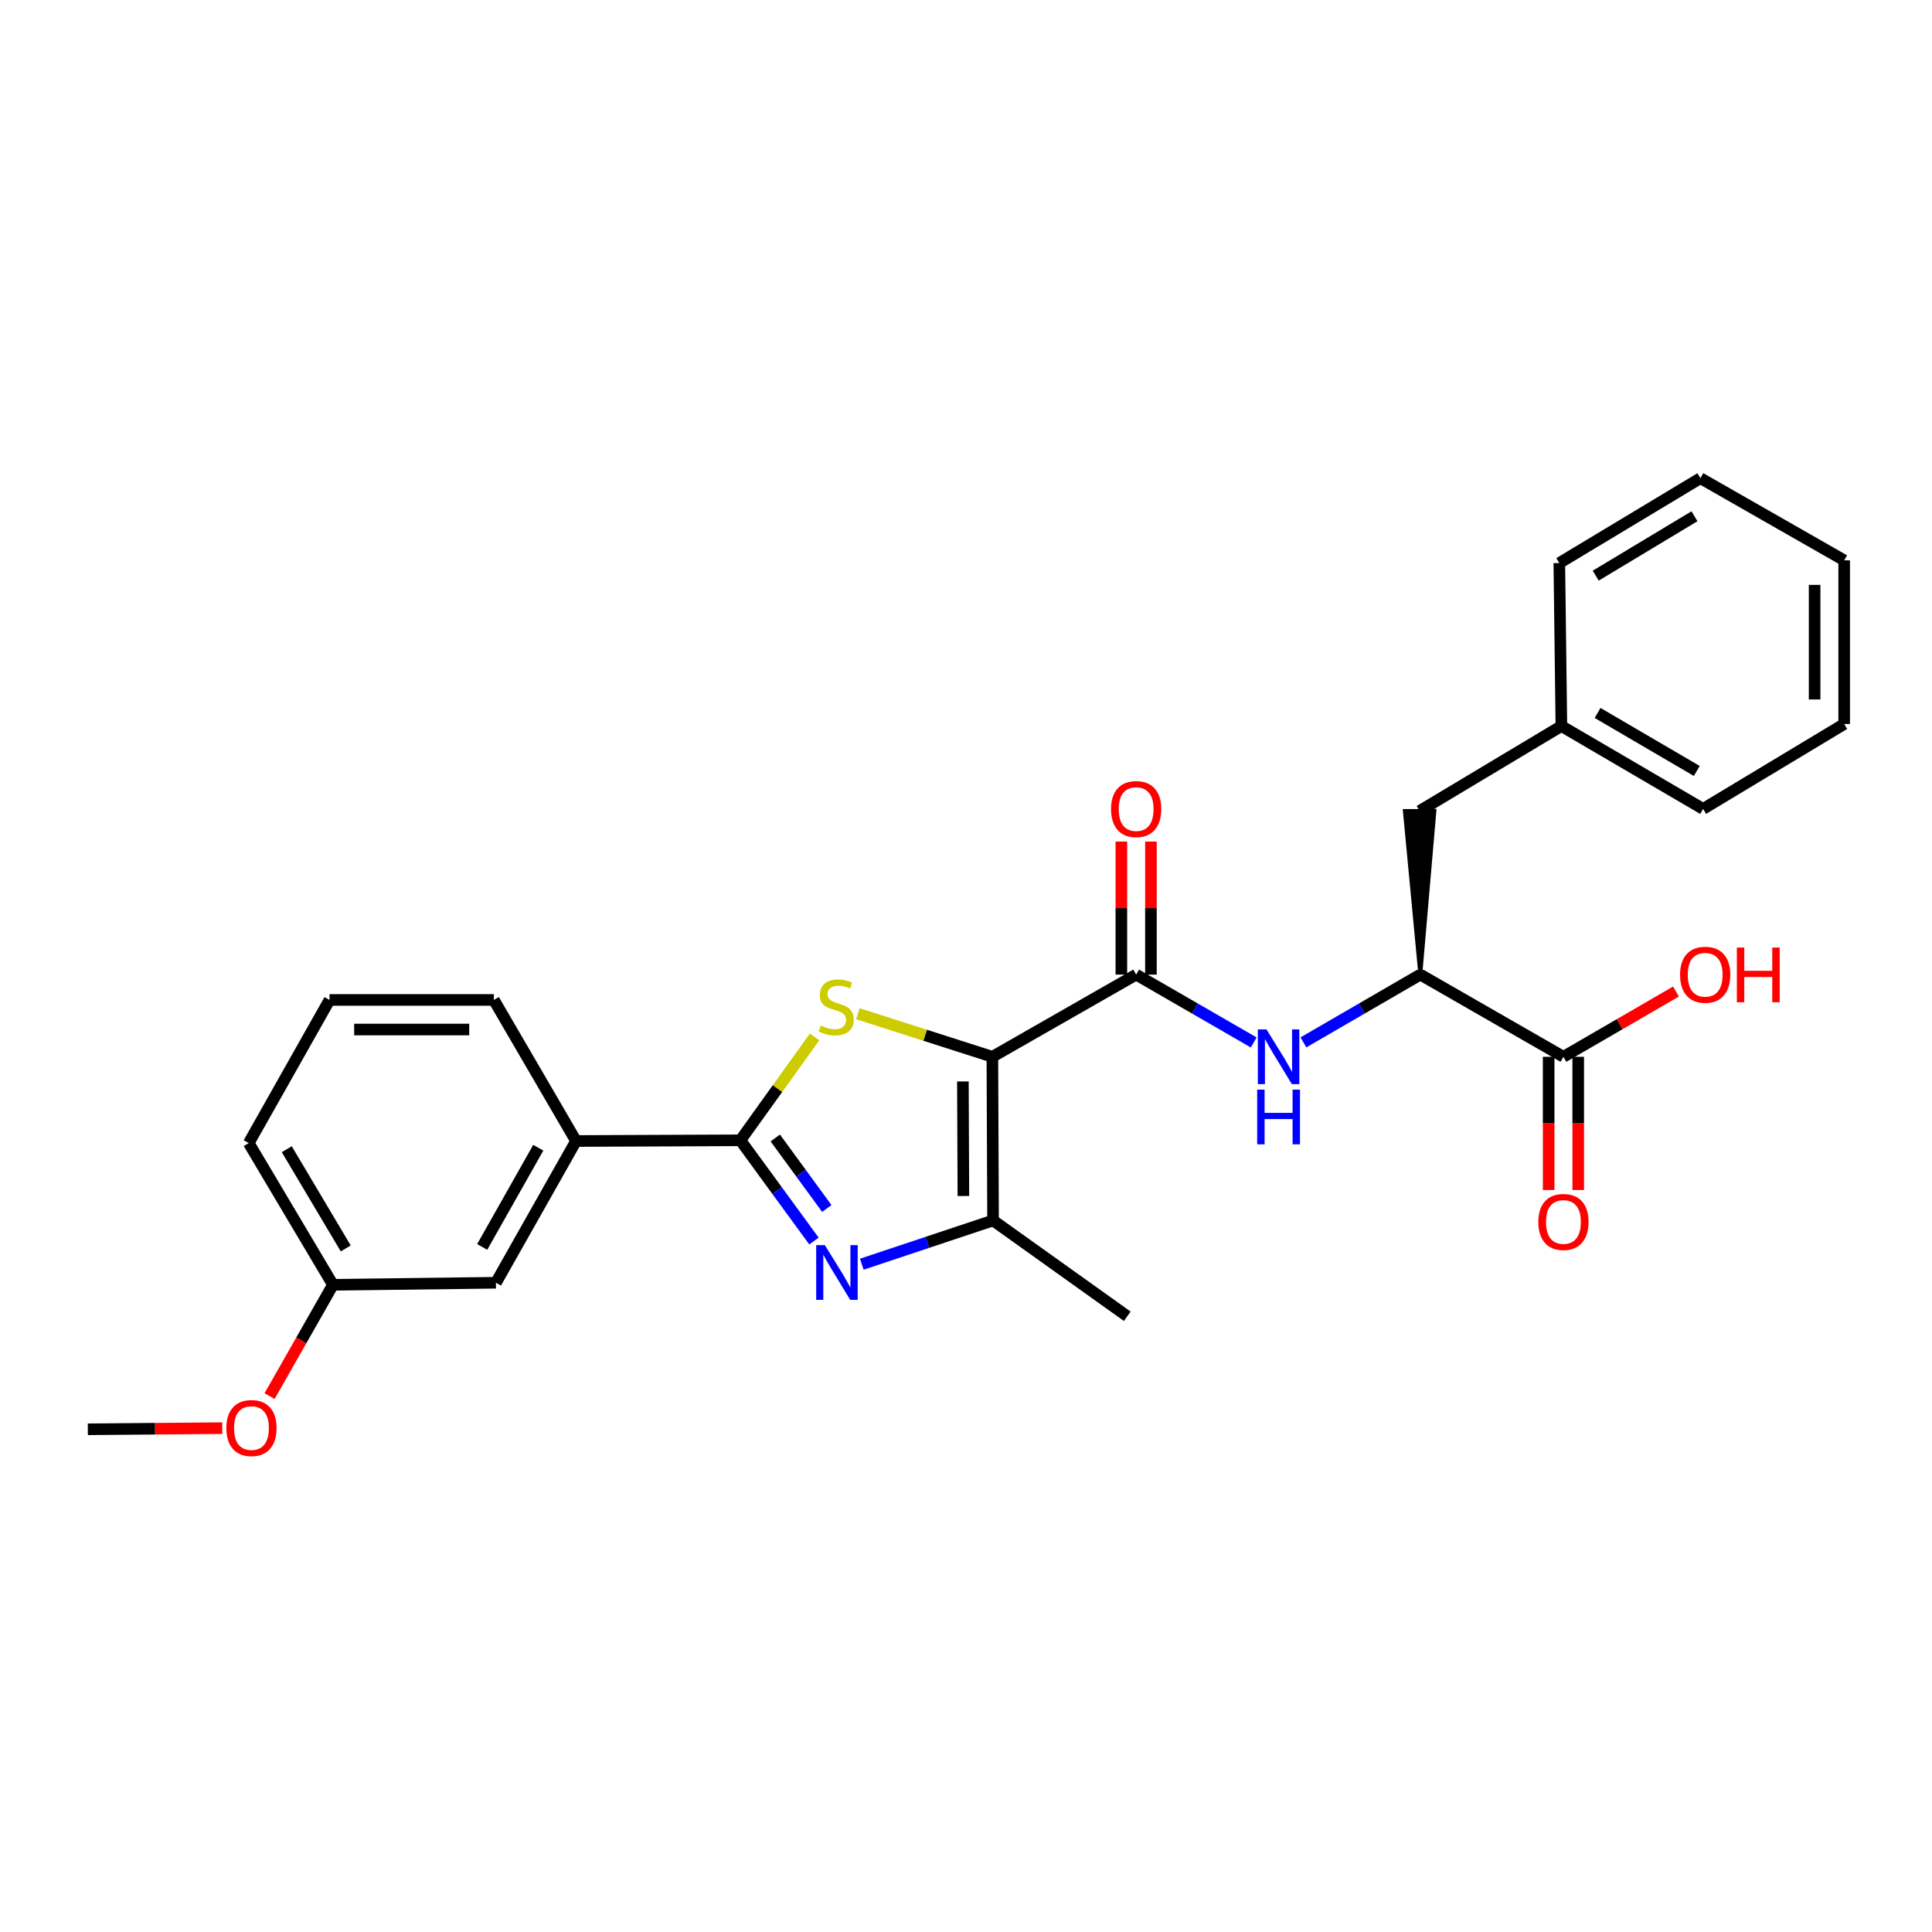 <?xml version='1.0' encoding='iso-8859-1'?>
<svg version='1.1' baseProfile='full'
              xmlns='http://www.w3.org/2000/svg'
                      xmlns:rdkit='http://www.rdkit.org/xml'
                      xmlns:xlink='http://www.w3.org/1999/xlink'
                  xml:space='preserve'
width='1000px' height='1000px' viewBox='0 0 1000 1000'>
<!-- END OF HEADER -->
<rect style='opacity:1.0;fill:#FFFFFF;stroke:none' width='1000' height='1000' x='0' y='0'> </rect>
<path class='bond-0' d='M 513.648,546.994 L 478.837,535.845' style='fill:none;fill-rule:evenodd;stroke:#000000;stroke-width:6px;stroke-linecap:butt;stroke-linejoin:miter;stroke-opacity:1' />
<path class='bond-0' d='M 478.837,535.845 L 444.025,524.697' style='fill:none;fill-rule:evenodd;stroke:#CCCC00;stroke-width:6px;stroke-linecap:butt;stroke-linejoin:miter;stroke-opacity:1' />
<path class='bond-3' d='M 513.648,546.994 L 514.005,631.695' style='fill:none;fill-rule:evenodd;stroke:#000000;stroke-width:6px;stroke-linecap:butt;stroke-linejoin:miter;stroke-opacity:1' />
<path class='bond-3' d='M 498.396,559.763 L 498.646,619.055' style='fill:none;fill-rule:evenodd;stroke:#000000;stroke-width:6px;stroke-linecap:butt;stroke-linejoin:miter;stroke-opacity:1' />
<path class='bond-4' d='M 513.648,546.994 L 588.069,504.452' style='fill:none;fill-rule:evenodd;stroke:#000000;stroke-width:6px;stroke-linecap:butt;stroke-linejoin:miter;stroke-opacity:1' />
<path class='bond-1' d='M 421.617,536.723 L 402.416,563.474' style='fill:none;fill-rule:evenodd;stroke:#CCCC00;stroke-width:6px;stroke-linecap:butt;stroke-linejoin:miter;stroke-opacity:1' />
<path class='bond-1' d='M 402.416,563.474 L 383.215,590.225' style='fill:none;fill-rule:evenodd;stroke:#000000;stroke-width:6px;stroke-linecap:butt;stroke-linejoin:miter;stroke-opacity:1' />
<path class='bond-8' d='M 383.215,590.225 L 298.156,590.582' style='fill:none;fill-rule:evenodd;stroke:#000000;stroke-width:6px;stroke-linecap:butt;stroke-linejoin:miter;stroke-opacity:1' />
<path class='bond-27' d='M 383.215,590.225 L 402.26,616.29' style='fill:none;fill-rule:evenodd;stroke:#000000;stroke-width:6px;stroke-linecap:butt;stroke-linejoin:miter;stroke-opacity:1' />
<path class='bond-27' d='M 402.26,616.29 L 421.304,642.356' style='fill:none;fill-rule:evenodd;stroke:#0000FF;stroke-width:6px;stroke-linecap:butt;stroke-linejoin:miter;stroke-opacity:1' />
<path class='bond-27' d='M 401.287,589.015 L 414.619,607.26' style='fill:none;fill-rule:evenodd;stroke:#000000;stroke-width:6px;stroke-linecap:butt;stroke-linejoin:miter;stroke-opacity:1' />
<path class='bond-27' d='M 414.619,607.26 L 427.95,625.506' style='fill:none;fill-rule:evenodd;stroke:#0000FF;stroke-width:6px;stroke-linecap:butt;stroke-linejoin:miter;stroke-opacity:1' />
<path class='bond-2' d='M 446.067,654.344 L 480.036,643.019' style='fill:none;fill-rule:evenodd;stroke:#0000FF;stroke-width:6px;stroke-linecap:butt;stroke-linejoin:miter;stroke-opacity:1' />
<path class='bond-2' d='M 480.036,643.019 L 514.005,631.695' style='fill:none;fill-rule:evenodd;stroke:#000000;stroke-width:6px;stroke-linecap:butt;stroke-linejoin:miter;stroke-opacity:1' />
<path class='bond-16' d='M 514.005,631.695 L 583.469,681.304' style='fill:none;fill-rule:evenodd;stroke:#000000;stroke-width:6px;stroke-linecap:butt;stroke-linejoin:miter;stroke-opacity:1' />
<path class='bond-5' d='M 588.069,504.452 L 618.497,522.01' style='fill:none;fill-rule:evenodd;stroke:#000000;stroke-width:6px;stroke-linecap:butt;stroke-linejoin:miter;stroke-opacity:1' />
<path class='bond-5' d='M 618.497,522.01 L 648.925,539.568' style='fill:none;fill-rule:evenodd;stroke:#0000FF;stroke-width:6px;stroke-linecap:butt;stroke-linejoin:miter;stroke-opacity:1' />
<path class='bond-9' d='M 595.722,504.452 L 595.722,470.025' style='fill:none;fill-rule:evenodd;stroke:#000000;stroke-width:6px;stroke-linecap:butt;stroke-linejoin:miter;stroke-opacity:1' />
<path class='bond-9' d='M 595.722,470.025 L 595.722,435.599' style='fill:none;fill-rule:evenodd;stroke:#FF0000;stroke-width:6px;stroke-linecap:butt;stroke-linejoin:miter;stroke-opacity:1' />
<path class='bond-9' d='M 580.416,504.452 L 580.416,470.025' style='fill:none;fill-rule:evenodd;stroke:#000000;stroke-width:6px;stroke-linecap:butt;stroke-linejoin:miter;stroke-opacity:1' />
<path class='bond-9' d='M 580.416,470.025 L 580.416,435.599' style='fill:none;fill-rule:evenodd;stroke:#FF0000;stroke-width:6px;stroke-linecap:butt;stroke-linejoin:miter;stroke-opacity:1' />
<path class='bond-6' d='M 674.653,539.536 L 704.902,521.994' style='fill:none;fill-rule:evenodd;stroke:#0000FF;stroke-width:6px;stroke-linecap:butt;stroke-linejoin:miter;stroke-opacity:1' />
<path class='bond-6' d='M 704.902,521.994 L 735.151,504.452' style='fill:none;fill-rule:evenodd;stroke:#000000;stroke-width:6px;stroke-linecap:butt;stroke-linejoin:miter;stroke-opacity:1' />
<path class='bond-7' d='M 735.151,504.452 L 809.232,546.994' style='fill:none;fill-rule:evenodd;stroke:#000000;stroke-width:6px;stroke-linecap:butt;stroke-linejoin:miter;stroke-opacity:1' />
<path class='bond-10' d='M 735.151,504.452 L 742.455,419.718 L 727.149,419.781 Z' style='fill:#000000;fill-rule:evenodd;fill-opacity:1;stroke:#000000;stroke-width:2px;stroke-linecap:butt;stroke-linejoin:miter;stroke-opacity:1;' />
<path class='bond-12' d='M 801.579,546.994 L 801.579,581.47' style='fill:none;fill-rule:evenodd;stroke:#000000;stroke-width:6px;stroke-linecap:butt;stroke-linejoin:miter;stroke-opacity:1' />
<path class='bond-12' d='M 801.579,581.47 L 801.579,615.946' style='fill:none;fill-rule:evenodd;stroke:#FF0000;stroke-width:6px;stroke-linecap:butt;stroke-linejoin:miter;stroke-opacity:1' />
<path class='bond-12' d='M 816.885,546.994 L 816.885,581.47' style='fill:none;fill-rule:evenodd;stroke:#000000;stroke-width:6px;stroke-linecap:butt;stroke-linejoin:miter;stroke-opacity:1' />
<path class='bond-12' d='M 816.885,581.47 L 816.885,615.946' style='fill:none;fill-rule:evenodd;stroke:#FF0000;stroke-width:6px;stroke-linecap:butt;stroke-linejoin:miter;stroke-opacity:1' />
<path class='bond-13' d='M 809.232,546.994 L 838.355,530.106' style='fill:none;fill-rule:evenodd;stroke:#000000;stroke-width:6px;stroke-linecap:butt;stroke-linejoin:miter;stroke-opacity:1' />
<path class='bond-13' d='M 838.355,530.106 L 867.479,513.219' style='fill:none;fill-rule:evenodd;stroke:#FF0000;stroke-width:6px;stroke-linecap:butt;stroke-linejoin:miter;stroke-opacity:1' />
<path class='bond-11' d='M 298.156,590.582 L 256.694,663.948' style='fill:none;fill-rule:evenodd;stroke:#000000;stroke-width:6px;stroke-linecap:butt;stroke-linejoin:miter;stroke-opacity:1' />
<path class='bond-11' d='M 278.612,594.056 L 249.588,645.413' style='fill:none;fill-rule:evenodd;stroke:#000000;stroke-width:6px;stroke-linecap:butt;stroke-linejoin:miter;stroke-opacity:1' />
<path class='bond-18' d='M 298.156,590.582 L 255.623,517.572' style='fill:none;fill-rule:evenodd;stroke:#000000;stroke-width:6px;stroke-linecap:butt;stroke-linejoin:miter;stroke-opacity:1' />
<path class='bond-15' d='M 734.802,419.75 L 808.169,375.796' style='fill:none;fill-rule:evenodd;stroke:#000000;stroke-width:6px;stroke-linecap:butt;stroke-linejoin:miter;stroke-opacity:1' />
<path class='bond-14' d='M 256.694,663.948 L 172.333,665.011' style='fill:none;fill-rule:evenodd;stroke:#000000;stroke-width:6px;stroke-linecap:butt;stroke-linejoin:miter;stroke-opacity:1' />
<path class='bond-17' d='M 172.333,665.011 L 155.928,693.818' style='fill:none;fill-rule:evenodd;stroke:#000000;stroke-width:6px;stroke-linecap:butt;stroke-linejoin:miter;stroke-opacity:1' />
<path class='bond-17' d='M 155.928,693.818 L 139.524,722.625' style='fill:none;fill-rule:evenodd;stroke:#FF0000;stroke-width:6px;stroke-linecap:butt;stroke-linejoin:miter;stroke-opacity:1' />
<path class='bond-28' d='M 172.333,665.011 L 128.736,591.645' style='fill:none;fill-rule:evenodd;stroke:#000000;stroke-width:6px;stroke-linecap:butt;stroke-linejoin:miter;stroke-opacity:1' />
<path class='bond-28' d='M 178.951,646.187 L 148.434,594.831' style='fill:none;fill-rule:evenodd;stroke:#000000;stroke-width:6px;stroke-linecap:butt;stroke-linejoin:miter;stroke-opacity:1' />
<path class='bond-21' d='M 808.169,375.796 L 881.527,418.695' style='fill:none;fill-rule:evenodd;stroke:#000000;stroke-width:6px;stroke-linecap:butt;stroke-linejoin:miter;stroke-opacity:1' />
<path class='bond-21' d='M 826.9,369.018 L 878.25,399.048' style='fill:none;fill-rule:evenodd;stroke:#000000;stroke-width:6px;stroke-linecap:butt;stroke-linejoin:miter;stroke-opacity:1' />
<path class='bond-22' d='M 808.169,375.796 L 807.098,291.435' style='fill:none;fill-rule:evenodd;stroke:#000000;stroke-width:6px;stroke-linecap:butt;stroke-linejoin:miter;stroke-opacity:1' />
<path class='bond-23' d='M 115.039,739.204 L 80.247,739.501' style='fill:none;fill-rule:evenodd;stroke:#FF0000;stroke-width:6px;stroke-linecap:butt;stroke-linejoin:miter;stroke-opacity:1' />
<path class='bond-23' d='M 80.247,739.501 L 45.455,739.798' style='fill:none;fill-rule:evenodd;stroke:#000000;stroke-width:6px;stroke-linecap:butt;stroke-linejoin:miter;stroke-opacity:1' />
<path class='bond-19' d='M 255.623,517.572 L 170.556,517.572' style='fill:none;fill-rule:evenodd;stroke:#000000;stroke-width:6px;stroke-linecap:butt;stroke-linejoin:miter;stroke-opacity:1' />
<path class='bond-19' d='M 242.863,532.878 L 183.316,532.878' style='fill:none;fill-rule:evenodd;stroke:#000000;stroke-width:6px;stroke-linecap:butt;stroke-linejoin:miter;stroke-opacity:1' />
<path class='bond-20' d='M 170.556,517.572 L 128.736,591.645' style='fill:none;fill-rule:evenodd;stroke:#000000;stroke-width:6px;stroke-linecap:butt;stroke-linejoin:miter;stroke-opacity:1' />
<path class='bond-25' d='M 881.527,418.695 L 954.545,374.75' style='fill:none;fill-rule:evenodd;stroke:#000000;stroke-width:6px;stroke-linecap:butt;stroke-linejoin:miter;stroke-opacity:1' />
<path class='bond-24' d='M 807.098,291.435 L 880.124,247.506' style='fill:none;fill-rule:evenodd;stroke:#000000;stroke-width:6px;stroke-linecap:butt;stroke-linejoin:miter;stroke-opacity:1' />
<path class='bond-24' d='M 825.941,297.961 L 877.06,267.212' style='fill:none;fill-rule:evenodd;stroke:#000000;stroke-width:6px;stroke-linecap:butt;stroke-linejoin:miter;stroke-opacity:1' />
<path class='bond-26' d='M 880.124,247.506 L 954.545,290.032' style='fill:none;fill-rule:evenodd;stroke:#000000;stroke-width:6px;stroke-linecap:butt;stroke-linejoin:miter;stroke-opacity:1' />
<path class='bond-29' d='M 954.545,374.75 L 954.545,290.032' style='fill:none;fill-rule:evenodd;stroke:#000000;stroke-width:6px;stroke-linecap:butt;stroke-linejoin:miter;stroke-opacity:1' />
<path class='bond-29' d='M 939.239,362.042 L 939.239,302.739' style='fill:none;fill-rule:evenodd;stroke:#000000;stroke-width:6px;stroke-linecap:butt;stroke-linejoin:miter;stroke-opacity:1' />
<path  class='atom-1' d='M 424.824 530.83
Q 425.144 530.95, 426.464 531.51
Q 427.784 532.07, 429.224 532.43
Q 430.704 532.75, 432.144 532.75
Q 434.824 532.75, 436.384 531.47
Q 437.944 530.15, 437.944 527.87
Q 437.944 526.31, 437.144 525.35
Q 436.384 524.39, 435.184 523.87
Q 433.984 523.35, 431.984 522.75
Q 429.464 521.99, 427.944 521.27
Q 426.464 520.55, 425.384 519.03
Q 424.344 517.51, 424.344 514.95
Q 424.344 511.39, 426.744 509.19
Q 429.184 506.99, 433.984 506.99
Q 437.264 506.99, 440.984 508.55
L 440.064 511.63
Q 436.664 510.23, 434.104 510.23
Q 431.344 510.23, 429.824 511.39
Q 428.304 512.51, 428.344 514.47
Q 428.344 515.99, 429.104 516.91
Q 429.904 517.83, 431.024 518.35
Q 432.184 518.87, 434.104 519.47
Q 436.664 520.27, 438.184 521.07
Q 439.704 521.87, 440.784 523.51
Q 441.904 525.11, 441.904 527.87
Q 441.904 531.79, 439.264 533.91
Q 436.664 535.99, 432.304 535.99
Q 429.784 535.99, 427.864 535.43
Q 425.984 534.91, 423.744 533.99
L 424.824 530.83
' fill='#CCCC00'/>
<path  class='atom-3' d='M 426.938 644.474
L 436.218 659.474
Q 437.138 660.954, 438.618 663.634
Q 440.098 666.314, 440.178 666.474
L 440.178 644.474
L 443.938 644.474
L 443.938 672.794
L 440.058 672.794
L 430.098 656.394
Q 428.938 654.474, 427.698 652.274
Q 426.498 650.074, 426.138 649.394
L 426.138 672.794
L 422.458 672.794
L 422.458 644.474
L 426.938 644.474
' fill='#0000FF'/>
<path  class='atom-6' d='M 655.533 532.834
L 664.813 547.834
Q 665.733 549.314, 667.213 551.994
Q 668.693 554.674, 668.773 554.834
L 668.773 532.834
L 672.533 532.834
L 672.533 561.154
L 668.653 561.154
L 658.693 544.754
Q 657.533 542.834, 656.293 540.634
Q 655.093 538.434, 654.733 537.754
L 654.733 561.154
L 651.053 561.154
L 651.053 532.834
L 655.533 532.834
' fill='#0000FF'/>
<path  class='atom-6' d='M 650.713 563.986
L 654.553 563.986
L 654.553 576.026
L 669.033 576.026
L 669.033 563.986
L 672.873 563.986
L 672.873 592.306
L 669.033 592.306
L 669.033 579.226
L 654.553 579.226
L 654.553 592.306
L 650.713 592.306
L 650.713 563.986
' fill='#0000FF'/>
<path  class='atom-10' d='M 575.069 418.775
Q 575.069 411.975, 578.429 408.175
Q 581.789 404.375, 588.069 404.375
Q 594.349 404.375, 597.709 408.175
Q 601.069 411.975, 601.069 418.775
Q 601.069 425.655, 597.669 429.575
Q 594.269 433.455, 588.069 433.455
Q 581.829 433.455, 578.429 429.575
Q 575.069 425.695, 575.069 418.775
M 588.069 430.255
Q 592.389 430.255, 594.709 427.375
Q 597.069 424.455, 597.069 418.775
Q 597.069 413.215, 594.709 410.415
Q 592.389 407.575, 588.069 407.575
Q 583.749 407.575, 581.389 410.375
Q 579.069 413.175, 579.069 418.775
Q 579.069 424.495, 581.389 427.375
Q 583.749 430.255, 588.069 430.255
' fill='#FF0000'/>
<path  class='atom-13' d='M 796.232 632.481
Q 796.232 625.681, 799.592 621.881
Q 802.952 618.081, 809.232 618.081
Q 815.512 618.081, 818.872 621.881
Q 822.232 625.681, 822.232 632.481
Q 822.232 639.361, 818.832 643.281
Q 815.432 647.161, 809.232 647.161
Q 802.992 647.161, 799.592 643.281
Q 796.232 639.401, 796.232 632.481
M 809.232 643.961
Q 813.552 643.961, 815.872 641.081
Q 818.232 638.161, 818.232 632.481
Q 818.232 626.921, 815.872 624.121
Q 813.552 621.281, 809.232 621.281
Q 804.912 621.281, 802.552 624.081
Q 800.232 626.881, 800.232 632.481
Q 800.232 638.201, 802.552 641.081
Q 804.912 643.961, 809.232 643.961
' fill='#FF0000'/>
<path  class='atom-14' d='M 869.599 504.532
Q 869.599 497.732, 872.959 493.932
Q 876.319 490.132, 882.599 490.132
Q 888.879 490.132, 892.239 493.932
Q 895.599 497.732, 895.599 504.532
Q 895.599 511.412, 892.199 515.332
Q 888.799 519.212, 882.599 519.212
Q 876.359 519.212, 872.959 515.332
Q 869.599 511.452, 869.599 504.532
M 882.599 516.012
Q 886.919 516.012, 889.239 513.132
Q 891.599 510.212, 891.599 504.532
Q 891.599 498.972, 889.239 496.172
Q 886.919 493.332, 882.599 493.332
Q 878.279 493.332, 875.919 496.132
Q 873.599 498.932, 873.599 504.532
Q 873.599 510.252, 875.919 513.132
Q 878.279 516.012, 882.599 516.012
' fill='#FF0000'/>
<path  class='atom-14' d='M 898.999 490.452
L 902.839 490.452
L 902.839 502.492
L 917.319 502.492
L 917.319 490.452
L 921.159 490.452
L 921.159 518.772
L 917.319 518.772
L 917.319 505.692
L 902.839 505.692
L 902.839 518.772
L 898.999 518.772
L 898.999 490.452
' fill='#FF0000'/>
<path  class='atom-18' d='M 117.156 739.155
Q 117.156 732.355, 120.516 728.555
Q 123.876 724.755, 130.156 724.755
Q 136.436 724.755, 139.796 728.555
Q 143.156 732.355, 143.156 739.155
Q 143.156 746.035, 139.756 749.955
Q 136.356 753.835, 130.156 753.835
Q 123.916 753.835, 120.516 749.955
Q 117.156 746.075, 117.156 739.155
M 130.156 750.635
Q 134.476 750.635, 136.796 747.755
Q 139.156 744.835, 139.156 739.155
Q 139.156 733.595, 136.796 730.795
Q 134.476 727.955, 130.156 727.955
Q 125.836 727.955, 123.476 730.755
Q 121.156 733.555, 121.156 739.155
Q 121.156 744.875, 123.476 747.755
Q 125.836 750.635, 130.156 750.635
' fill='#FF0000'/>
</svg>
